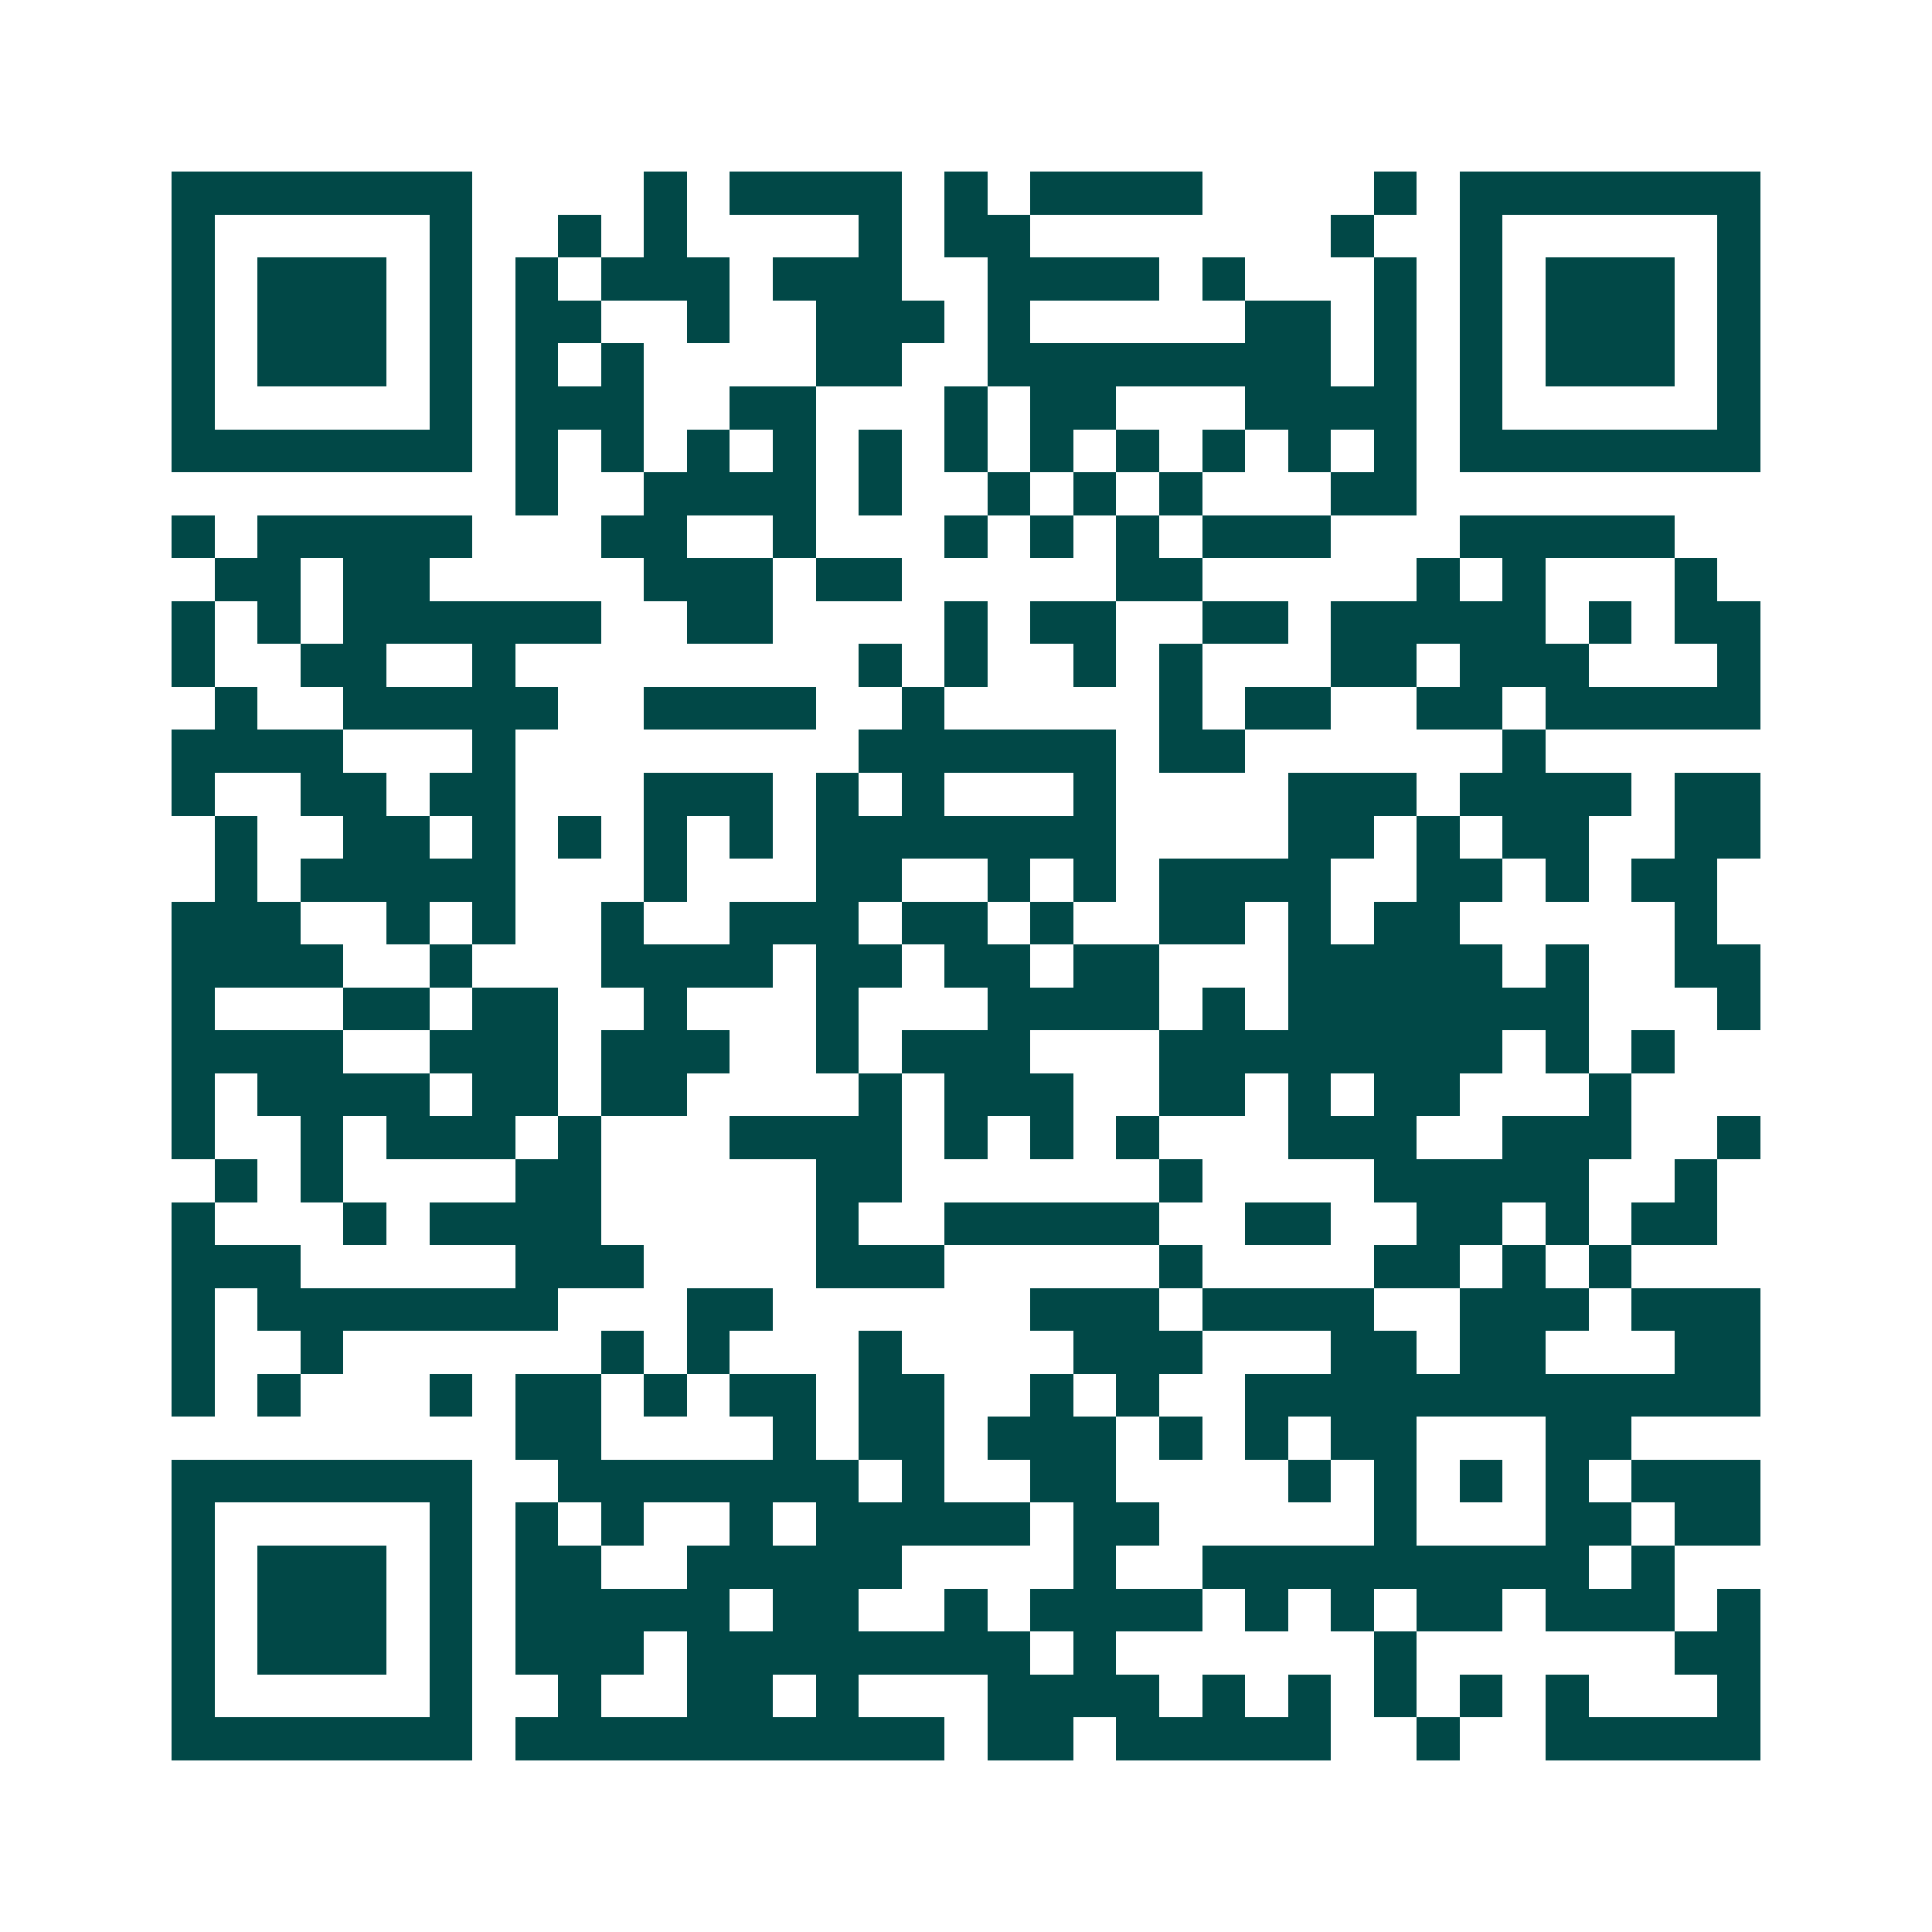<svg xmlns="http://www.w3.org/2000/svg" width="200" height="200" viewBox="0 0 45 45" shape-rendering="crispEdges"><path fill="#ffffff" d="M0 0h45v45H0z"/><path stroke="#014847" d="M4 4.5h7m4 0h1m1 0h4m1 0h1m1 0h4m4 0h1m1 0h7M4 5.5h1m5 0h1m2 0h1m1 0h1m4 0h1m1 0h2m7 0h1m2 0h1m5 0h1M4 6.5h1m1 0h3m1 0h1m1 0h1m1 0h3m1 0h3m2 0h4m1 0h1m3 0h1m1 0h1m1 0h3m1 0h1M4 7.5h1m1 0h3m1 0h1m1 0h2m2 0h1m2 0h3m1 0h1m5 0h2m1 0h1m1 0h1m1 0h3m1 0h1M4 8.5h1m1 0h3m1 0h1m1 0h1m1 0h1m4 0h2m2 0h8m1 0h1m1 0h1m1 0h3m1 0h1M4 9.5h1m5 0h1m1 0h3m2 0h2m3 0h1m1 0h2m3 0h4m1 0h1m5 0h1M4 10.5h7m1 0h1m1 0h1m1 0h1m1 0h1m1 0h1m1 0h1m1 0h1m1 0h1m1 0h1m1 0h1m1 0h1m1 0h7M12 11.5h1m2 0h4m1 0h1m2 0h1m1 0h1m1 0h1m3 0h2M4 12.5h1m1 0h5m3 0h2m2 0h1m3 0h1m1 0h1m1 0h1m1 0h3m3 0h5M5 13.5h2m1 0h2m5 0h3m1 0h2m5 0h2m5 0h1m1 0h1m3 0h1M4 14.5h1m1 0h1m1 0h6m2 0h2m4 0h1m1 0h2m2 0h2m1 0h5m1 0h1m1 0h2M4 15.5h1m2 0h2m2 0h1m8 0h1m1 0h1m2 0h1m1 0h1m3 0h2m1 0h3m3 0h1M5 16.5h1m2 0h5m2 0h4m2 0h1m5 0h1m1 0h2m2 0h2m1 0h5M4 17.5h4m3 0h1m8 0h6m1 0h2m6 0h1M4 18.5h1m2 0h2m1 0h2m3 0h3m1 0h1m1 0h1m3 0h1m4 0h3m1 0h4m1 0h2M5 19.5h1m2 0h2m1 0h1m1 0h1m1 0h1m1 0h1m1 0h7m4 0h2m1 0h1m1 0h2m2 0h2M5 20.5h1m1 0h5m3 0h1m3 0h2m2 0h1m1 0h1m1 0h4m2 0h2m1 0h1m1 0h2M4 21.5h3m2 0h1m1 0h1m2 0h1m2 0h3m1 0h2m1 0h1m2 0h2m1 0h1m1 0h2m5 0h1M4 22.5h4m2 0h1m3 0h4m1 0h2m1 0h2m1 0h2m3 0h5m1 0h1m2 0h2M4 23.5h1m3 0h2m1 0h2m2 0h1m3 0h1m3 0h4m1 0h1m1 0h7m3 0h1M4 24.5h4m2 0h3m1 0h3m2 0h1m1 0h3m3 0h8m1 0h1m1 0h1M4 25.5h1m1 0h4m1 0h2m1 0h2m4 0h1m1 0h3m2 0h2m1 0h1m1 0h2m3 0h1M4 26.5h1m2 0h1m1 0h3m1 0h1m3 0h4m1 0h1m1 0h1m1 0h1m3 0h3m2 0h3m2 0h1M5 27.5h1m1 0h1m4 0h2m5 0h2m6 0h1m4 0h5m2 0h1M4 28.5h1m3 0h1m1 0h4m5 0h1m2 0h5m2 0h2m2 0h2m1 0h1m1 0h2M4 29.5h3m5 0h3m4 0h3m5 0h1m4 0h2m1 0h1m1 0h1M4 30.5h1m1 0h7m3 0h2m6 0h3m1 0h4m2 0h3m1 0h3M4 31.5h1m2 0h1m6 0h1m1 0h1m3 0h1m4 0h3m3 0h2m1 0h2m3 0h2M4 32.5h1m1 0h1m3 0h1m1 0h2m1 0h1m1 0h2m1 0h2m2 0h1m1 0h1m2 0h12M12 33.5h2m4 0h1m1 0h2m1 0h3m1 0h1m1 0h1m1 0h2m3 0h2M4 34.5h7m2 0h7m1 0h1m2 0h2m4 0h1m1 0h1m1 0h1m1 0h1m1 0h3M4 35.5h1m5 0h1m1 0h1m1 0h1m2 0h1m1 0h5m1 0h2m5 0h1m3 0h2m1 0h2M4 36.5h1m1 0h3m1 0h1m1 0h2m2 0h5m4 0h1m2 0h9m1 0h1M4 37.5h1m1 0h3m1 0h1m1 0h5m1 0h2m2 0h1m1 0h4m1 0h1m1 0h1m1 0h2m1 0h3m1 0h1M4 38.5h1m1 0h3m1 0h1m1 0h3m1 0h8m1 0h1m6 0h1m6 0h2M4 39.5h1m5 0h1m2 0h1m2 0h2m1 0h1m3 0h4m1 0h1m1 0h1m1 0h1m1 0h1m1 0h1m3 0h1M4 40.5h7m1 0h10m1 0h2m1 0h5m2 0h1m2 0h5"/></svg>
